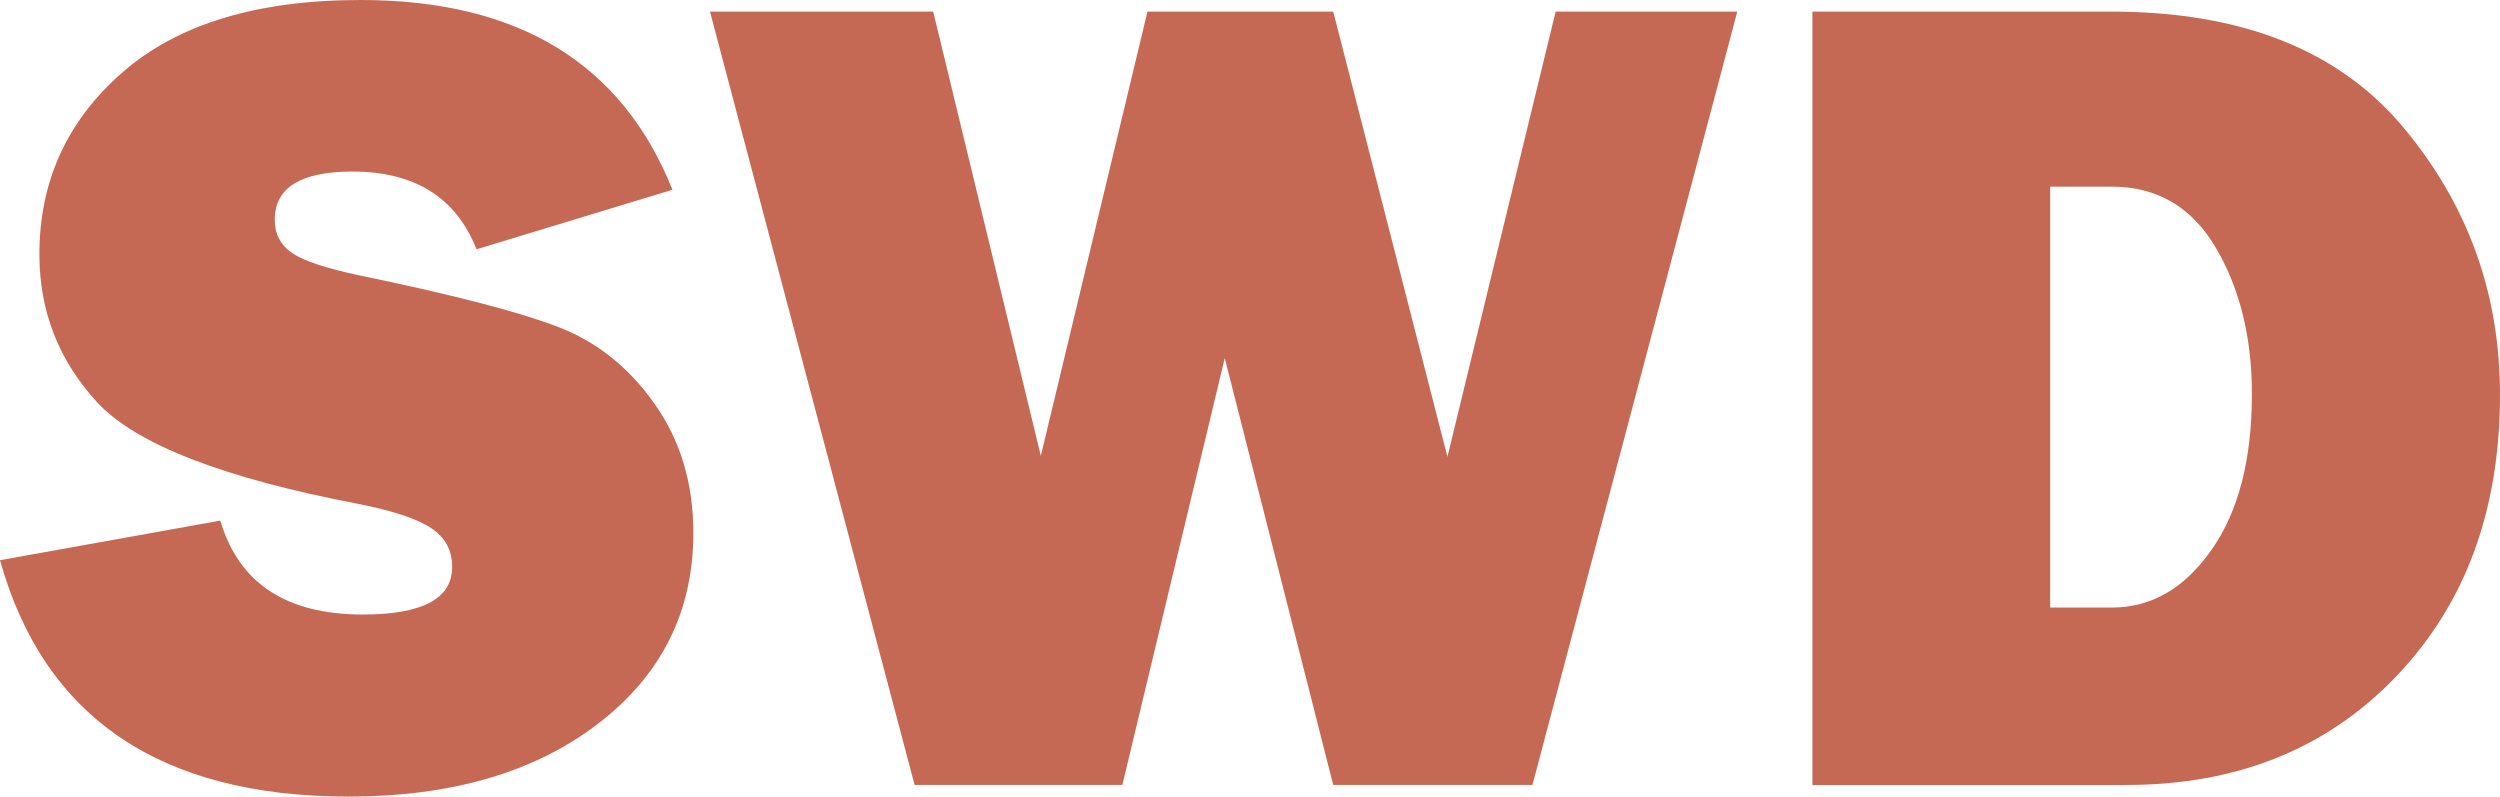 <?xml version="1.0" encoding="UTF-8"?><svg xmlns="http://www.w3.org/2000/svg" viewBox="0 0 559.58 178.29"><defs><style>.d{fill:#c66954;}</style></defs><g id="a"/><g id="b"><g id="c"><path class="d" d="M0,125.39l49.31-8.86c4.15,14.01,14.75,21.02,31.92,21.02,13.32,0,19.98-3.55,19.98-10.64,0-3.72-1.56-6.62-4.62-8.65-3.08-2.08-8.57-3.94-16.52-5.5-30.28-5.79-49.75-13.4-58.36-22.75-8.61-9.39-12.89-20.41-12.89-33.09,0-16.31,6.18-29.89,18.56-40.7C39.75,5.4,57.53,0,80.75,0c35.21,0,58.44,14.14,69.77,42.47l-43.86,13.33c-4.58-11.6-13.84-17.4-27.77-17.4-11.59,0-17.39,3.6-17.39,10.78,0,3.2,1.3,5.7,3.94,7.49,2.6,1.77,7.66,3.41,15.18,5.01,20.72,4.28,35.43,8.1,44.12,11.43,8.69,3.28,15.97,9.04,21.76,17.26,5.8,8.17,8.69,17.81,8.69,28.93,0,17.52-7.09,31.75-21.27,42.65-14.19,10.9-32.83,16.35-55.89,16.35-42.13,0-68.17-17.64-78.03-52.9"/><polygon class="d" points="388.86 2.6 343.01 175.7 298.42 175.7 274.14 80.16 251.22 175.7 204.72 175.7 158.92 2.6 208.88 2.6 232.97 102.04 256.84 2.6 298.42 2.6 323.98 102.25 348.2 2.6 388.86 2.6"/><path class="d" d="M458.88,135.99h13.84c8.79,0,16.22-4.28,22.24-12.85,6.06-8.57,9.09-20.2,9.09-34.95,0-12.63-2.68-23.53-8.05-32.7-5.36-9.12-13.15-13.71-23.27-13.71h-13.84v94.21Zm-53.2,39.71V2.6h66.91c29.11,0,50.87,8.61,65.32,25.87,14.45,17.26,21.67,37.2,21.67,59.86,0,25.87-7.74,46.89-23.27,63.11-15.49,16.18-35.64,24.26-60.39,24.26h-70.24Z"/></g></g></svg>